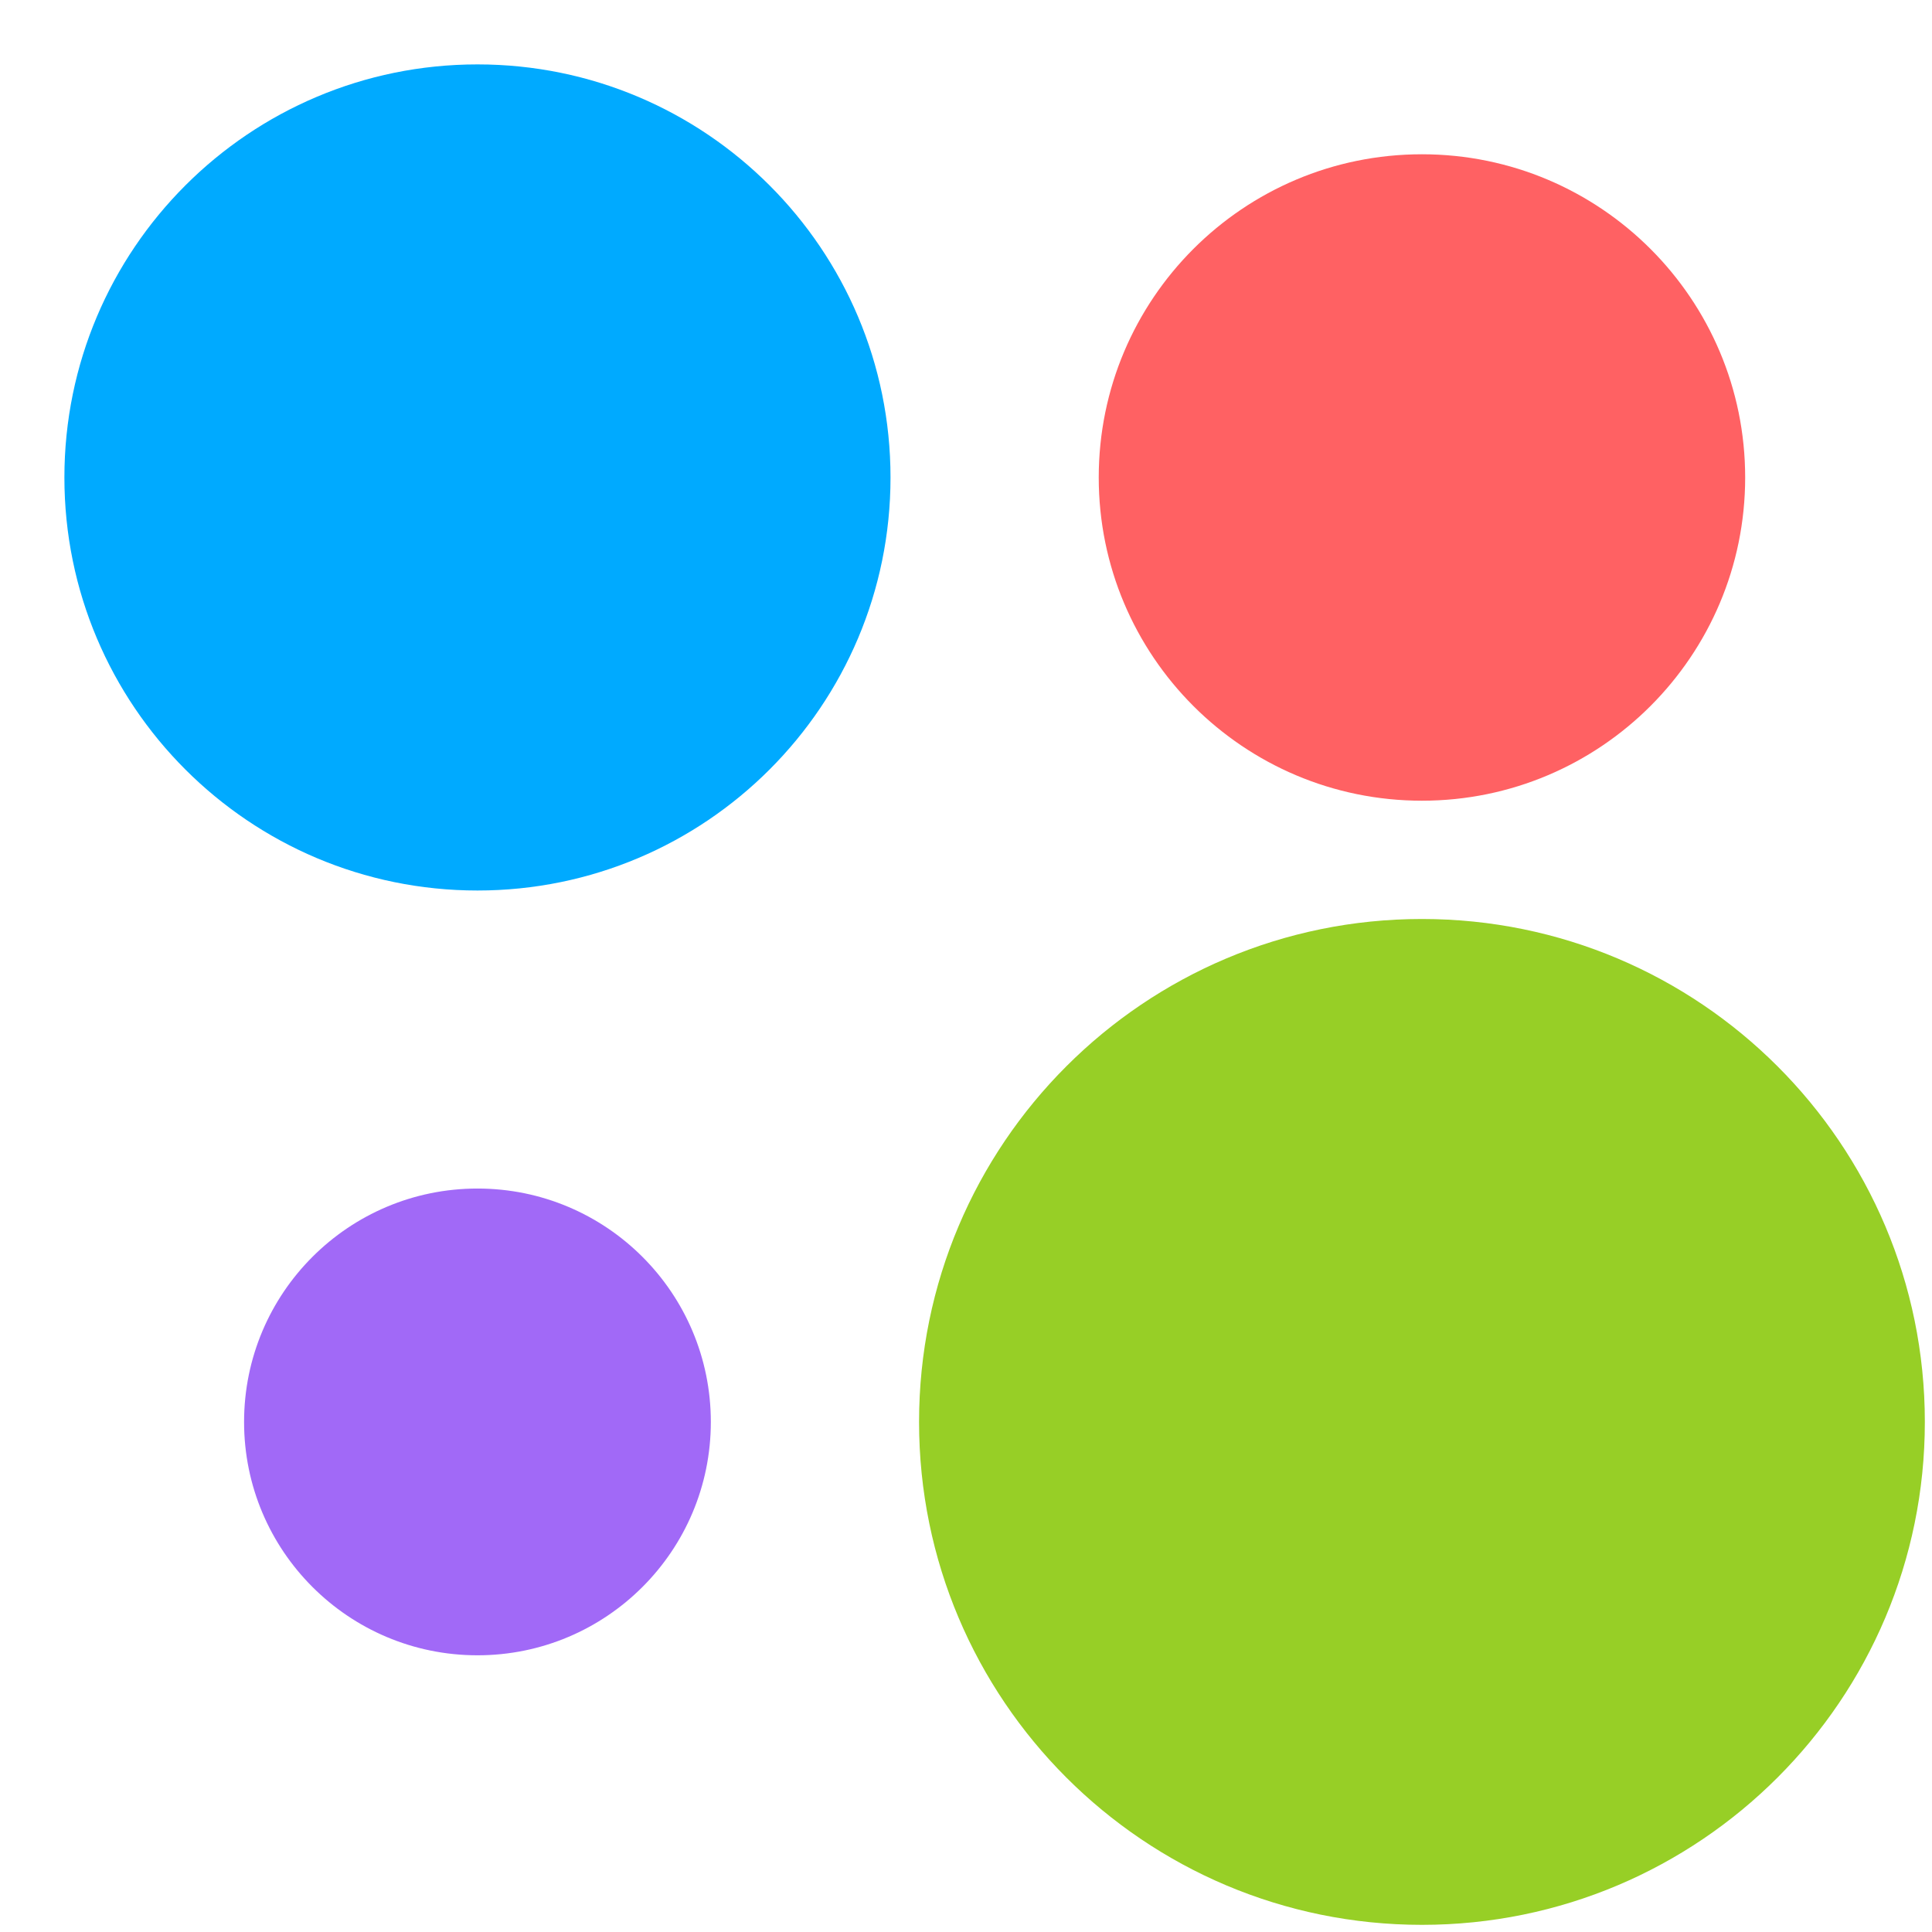 <svg width="27" height="27" viewBox="0 0 27 27" fill="none" xmlns="http://www.w3.org/2000/svg">
<path d="M19.872 26.9C23.753 26.9 26.9 23.753 26.9 19.872C26.9 15.99 23.753 12.843 19.872 12.843C15.99 12.843 12.844 15.99 12.844 19.872C12.844 23.753 15.99 26.9 19.872 26.9Z" fill="#97CF26"/>
<path d="M6.673 23.133C8.474 23.133 9.934 21.673 9.934 19.872C9.934 18.07 8.474 16.61 6.673 16.61C4.871 16.61 3.411 18.07 3.411 19.872C3.411 21.673 4.871 23.133 6.673 23.133Z" fill="#A169F7"/>
<path d="M19.872 11.19C22.366 11.19 24.389 9.167 24.389 6.673C24.389 4.178 22.366 2.156 19.872 2.156C17.377 2.156 15.355 4.178 15.355 6.673C15.355 9.167 17.377 11.19 19.872 11.19Z" fill="#FF6163"/>
<path d="M6.673 12.445C9.861 12.445 12.445 9.861 12.445 6.673C12.445 3.484 9.861 0.9 6.673 0.9C3.485 0.9 0.9 3.484 0.9 6.673C0.9 9.861 3.485 12.445 6.673 12.445Z" fill="#00AAFF"/>
</svg>
